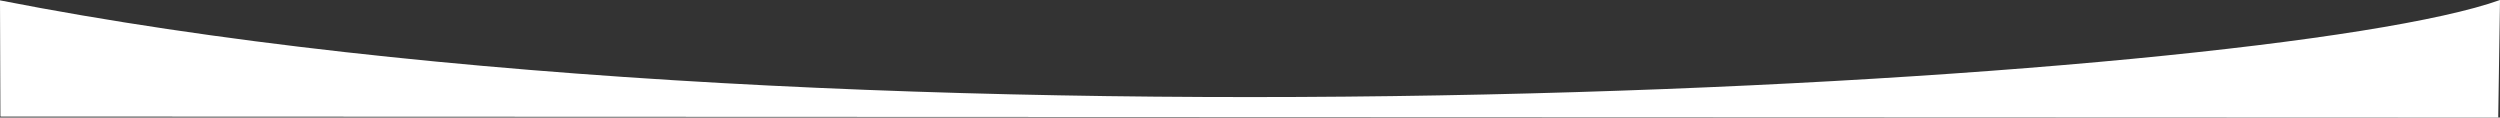 <?xml version="1.0" encoding="UTF-8" standalone="no"?>
<!-- Created with Inkscape (http://www.inkscape.org/) -->

<svg
   width="210.842mm"
   height="9.913mm"
   viewBox="0 0 210.842 9.913"
   version="1.1"
   id="svg1"
   preserveAspectRatio="none"
   inkscape:version="1.3.2 (091e20e, 2023-11-25)"
   sodipodi:docname="blob.svg"
   xmlns:inkscape="http://www.inkscape.org/namespaces/inkscape"
   xmlns:sodipodi="http://sodipodi.sourceforge.net/DTD/sodipodi-0.dtd"
   xmlns="http://www.w3.org/2000/svg"
   xmlns:svg="http://www.w3.org/2000/svg">
  <rect x="0" y="0" width="210.842" height="9.913" fill="#333333" stroke="none"/>
  <sodipodi:namedview
     id="namedview1"
     pagecolor="#ffffff"
     bordercolor="#000000"
     borderopacity="0.25"
     inkscape:showpageshadow="2"
     inkscape:pageopacity="0.0"
     inkscape:pagecheckerboard="0"
     inkscape:deskcolor="#d1d1d1"
     inkscape:document-units="mm"
     inkscape:zoom="2.1380471"
     inkscape:cx="240.17244"
     inkscape:cy="-84.656693"
     inkscape:window-width="5050"
     inkscape:window-height="1376"
     inkscape:window-x="70"
     inkscape:window-y="27"
     inkscape:window-maximized="1"
     inkscape:current-layer="layer1" />
  <defs
     id="defs1" />
  <g
     inkscape:label="Layer 1"
     inkscape:groupmode="layer"
     id="layer1"
     transform="translate(0.046,-70.854)">
    <path
       style="font-variation-settings:'wght' 500;fill:#ffffff;stroke:#ffffff;stroke-width:0"
       d="M -0.046,70.885 C 72.395,85.069 191.2,77.879 210.796,70.854 l -0.15,9.913 -210.657,-0.082 z"
       id="path1"
       sodipodi:nodetypes="ccccc" />
  </g>
</svg>
